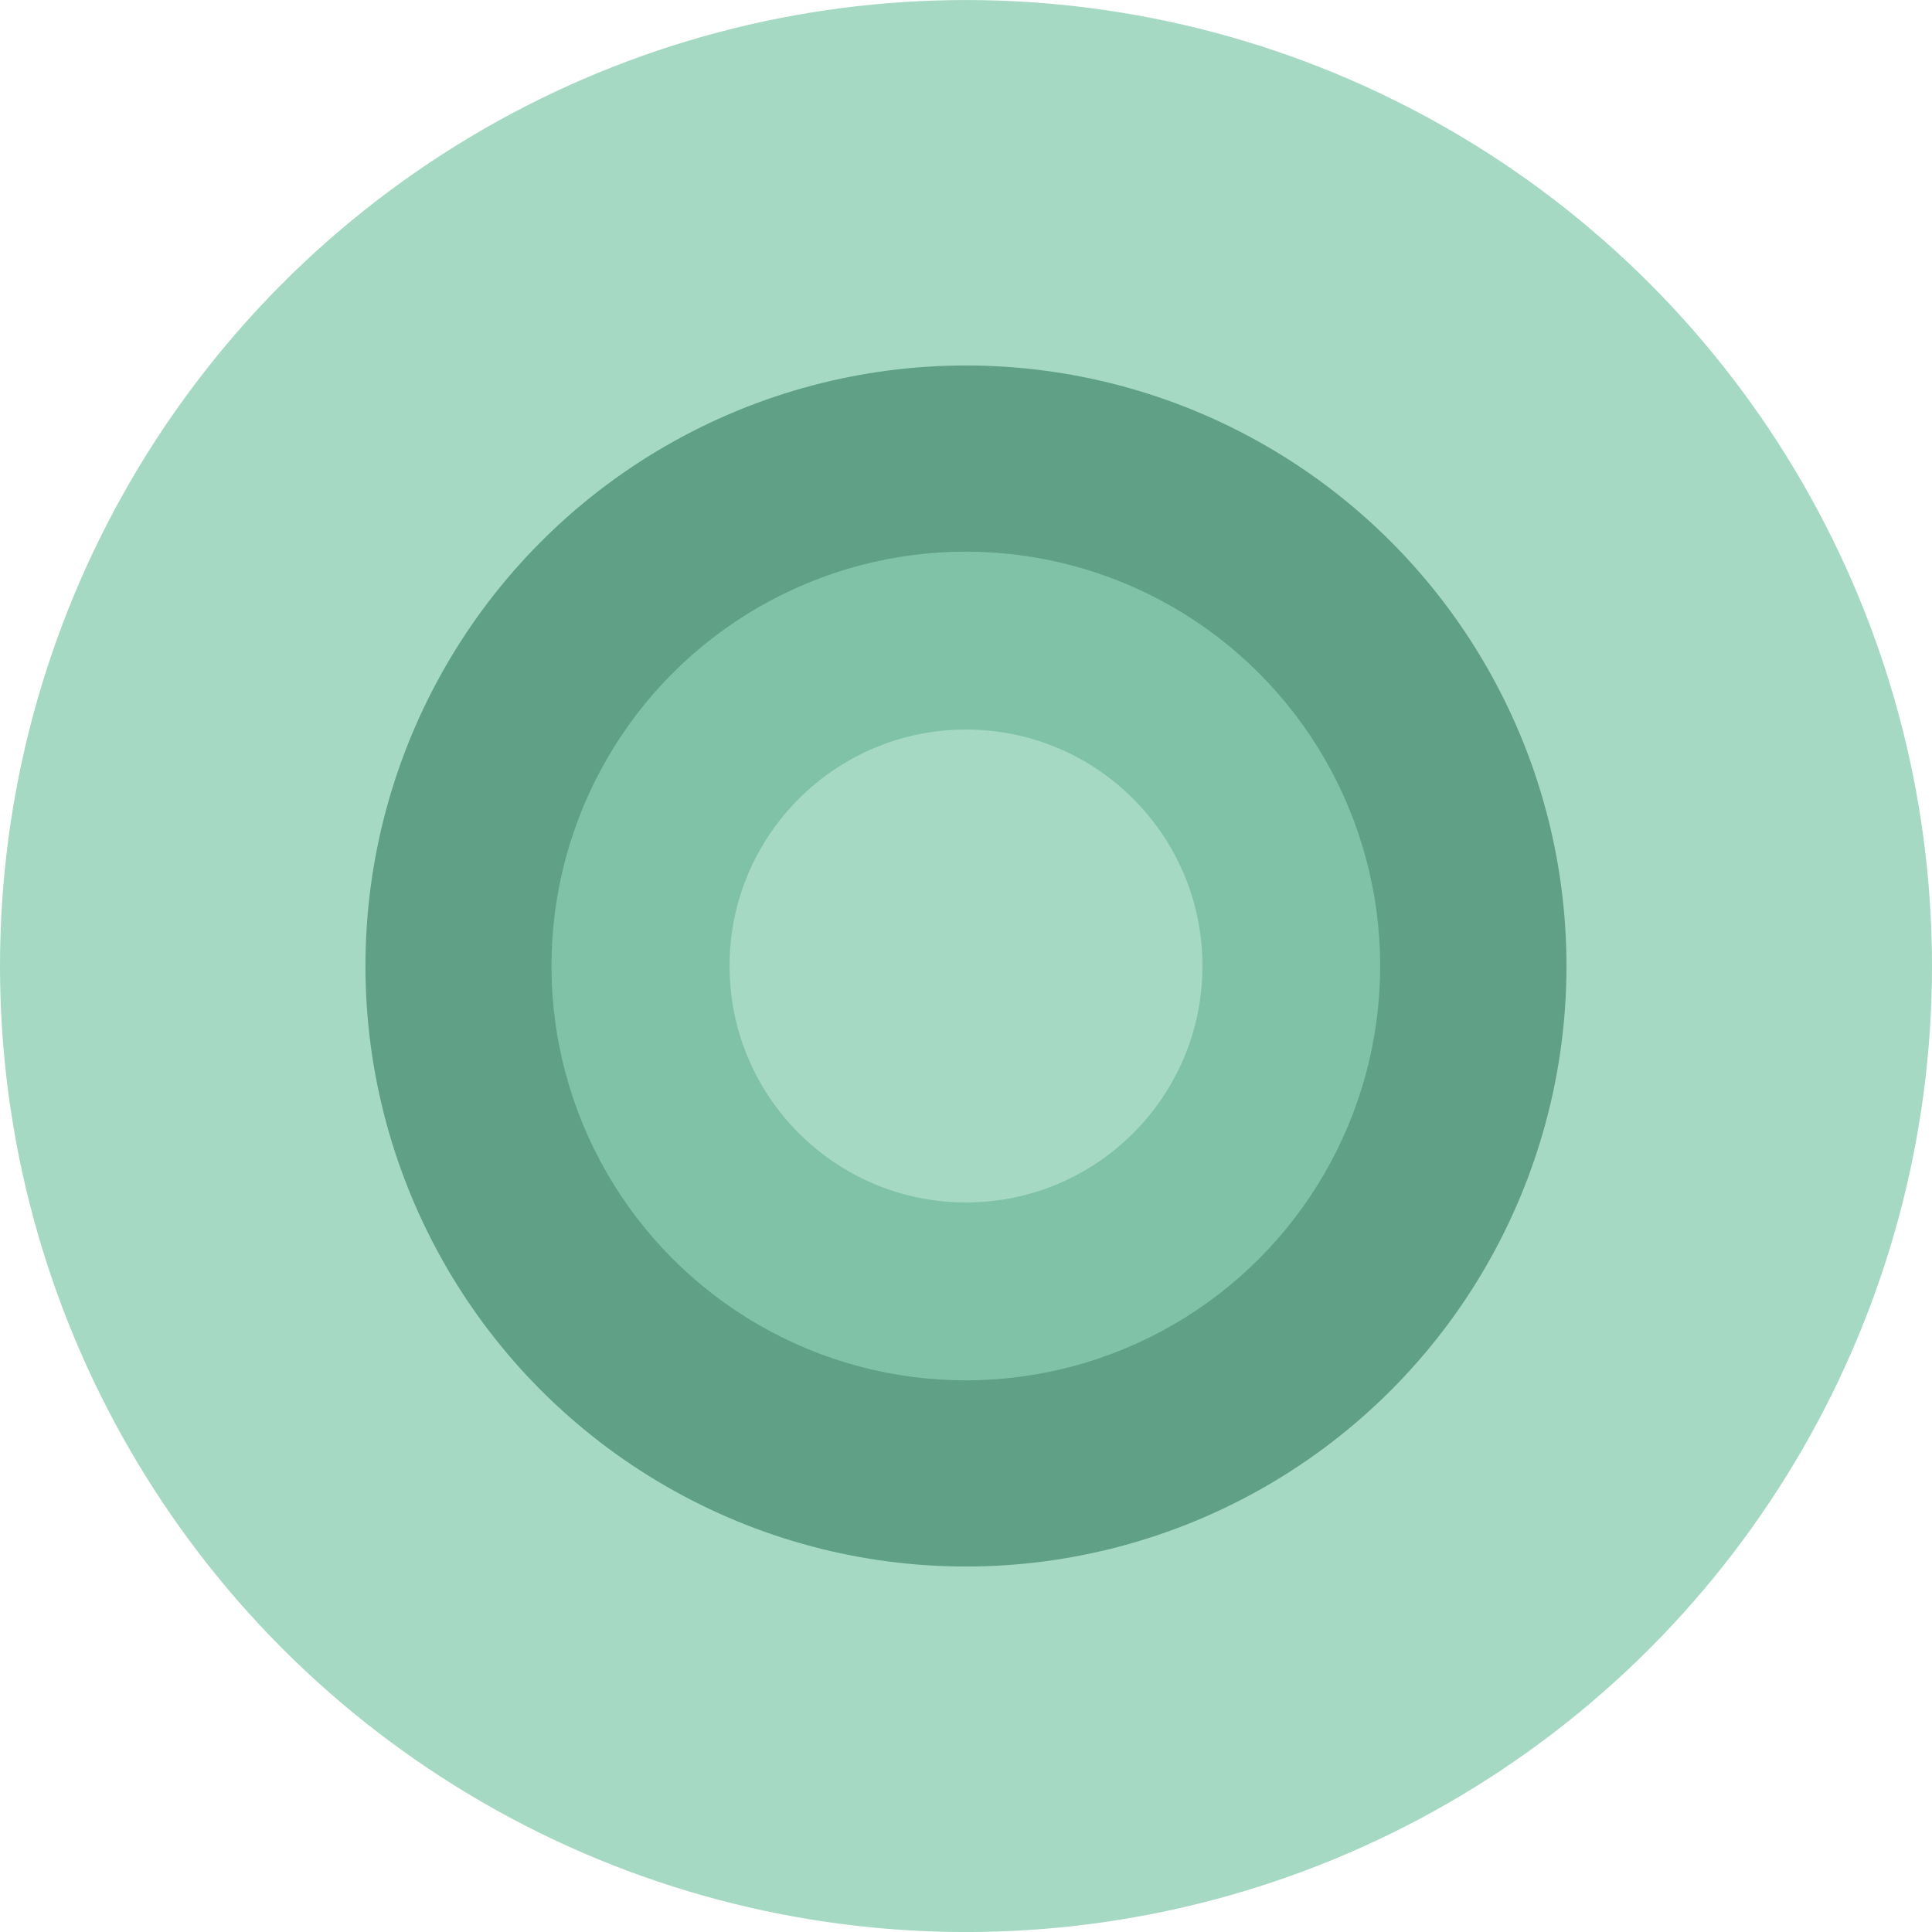 <svg width="52" height="52" viewBox="0 0 52 52" fill="none" xmlns="http://www.w3.org/2000/svg">
<circle cx="26" cy="26" r="26" transform="matrix(1 0 0 -1 0 52.001)" fill="#A5D9C4"/>
<circle cx="25.999" cy="26" r="16.163" fill="#60A087"/>
<circle cx="25.995" cy="26" r="11.152" fill="#80C2A8"/>
<circle cx="26" cy="26" r="6.364" fill="#A5D9C4"/>
</svg>
